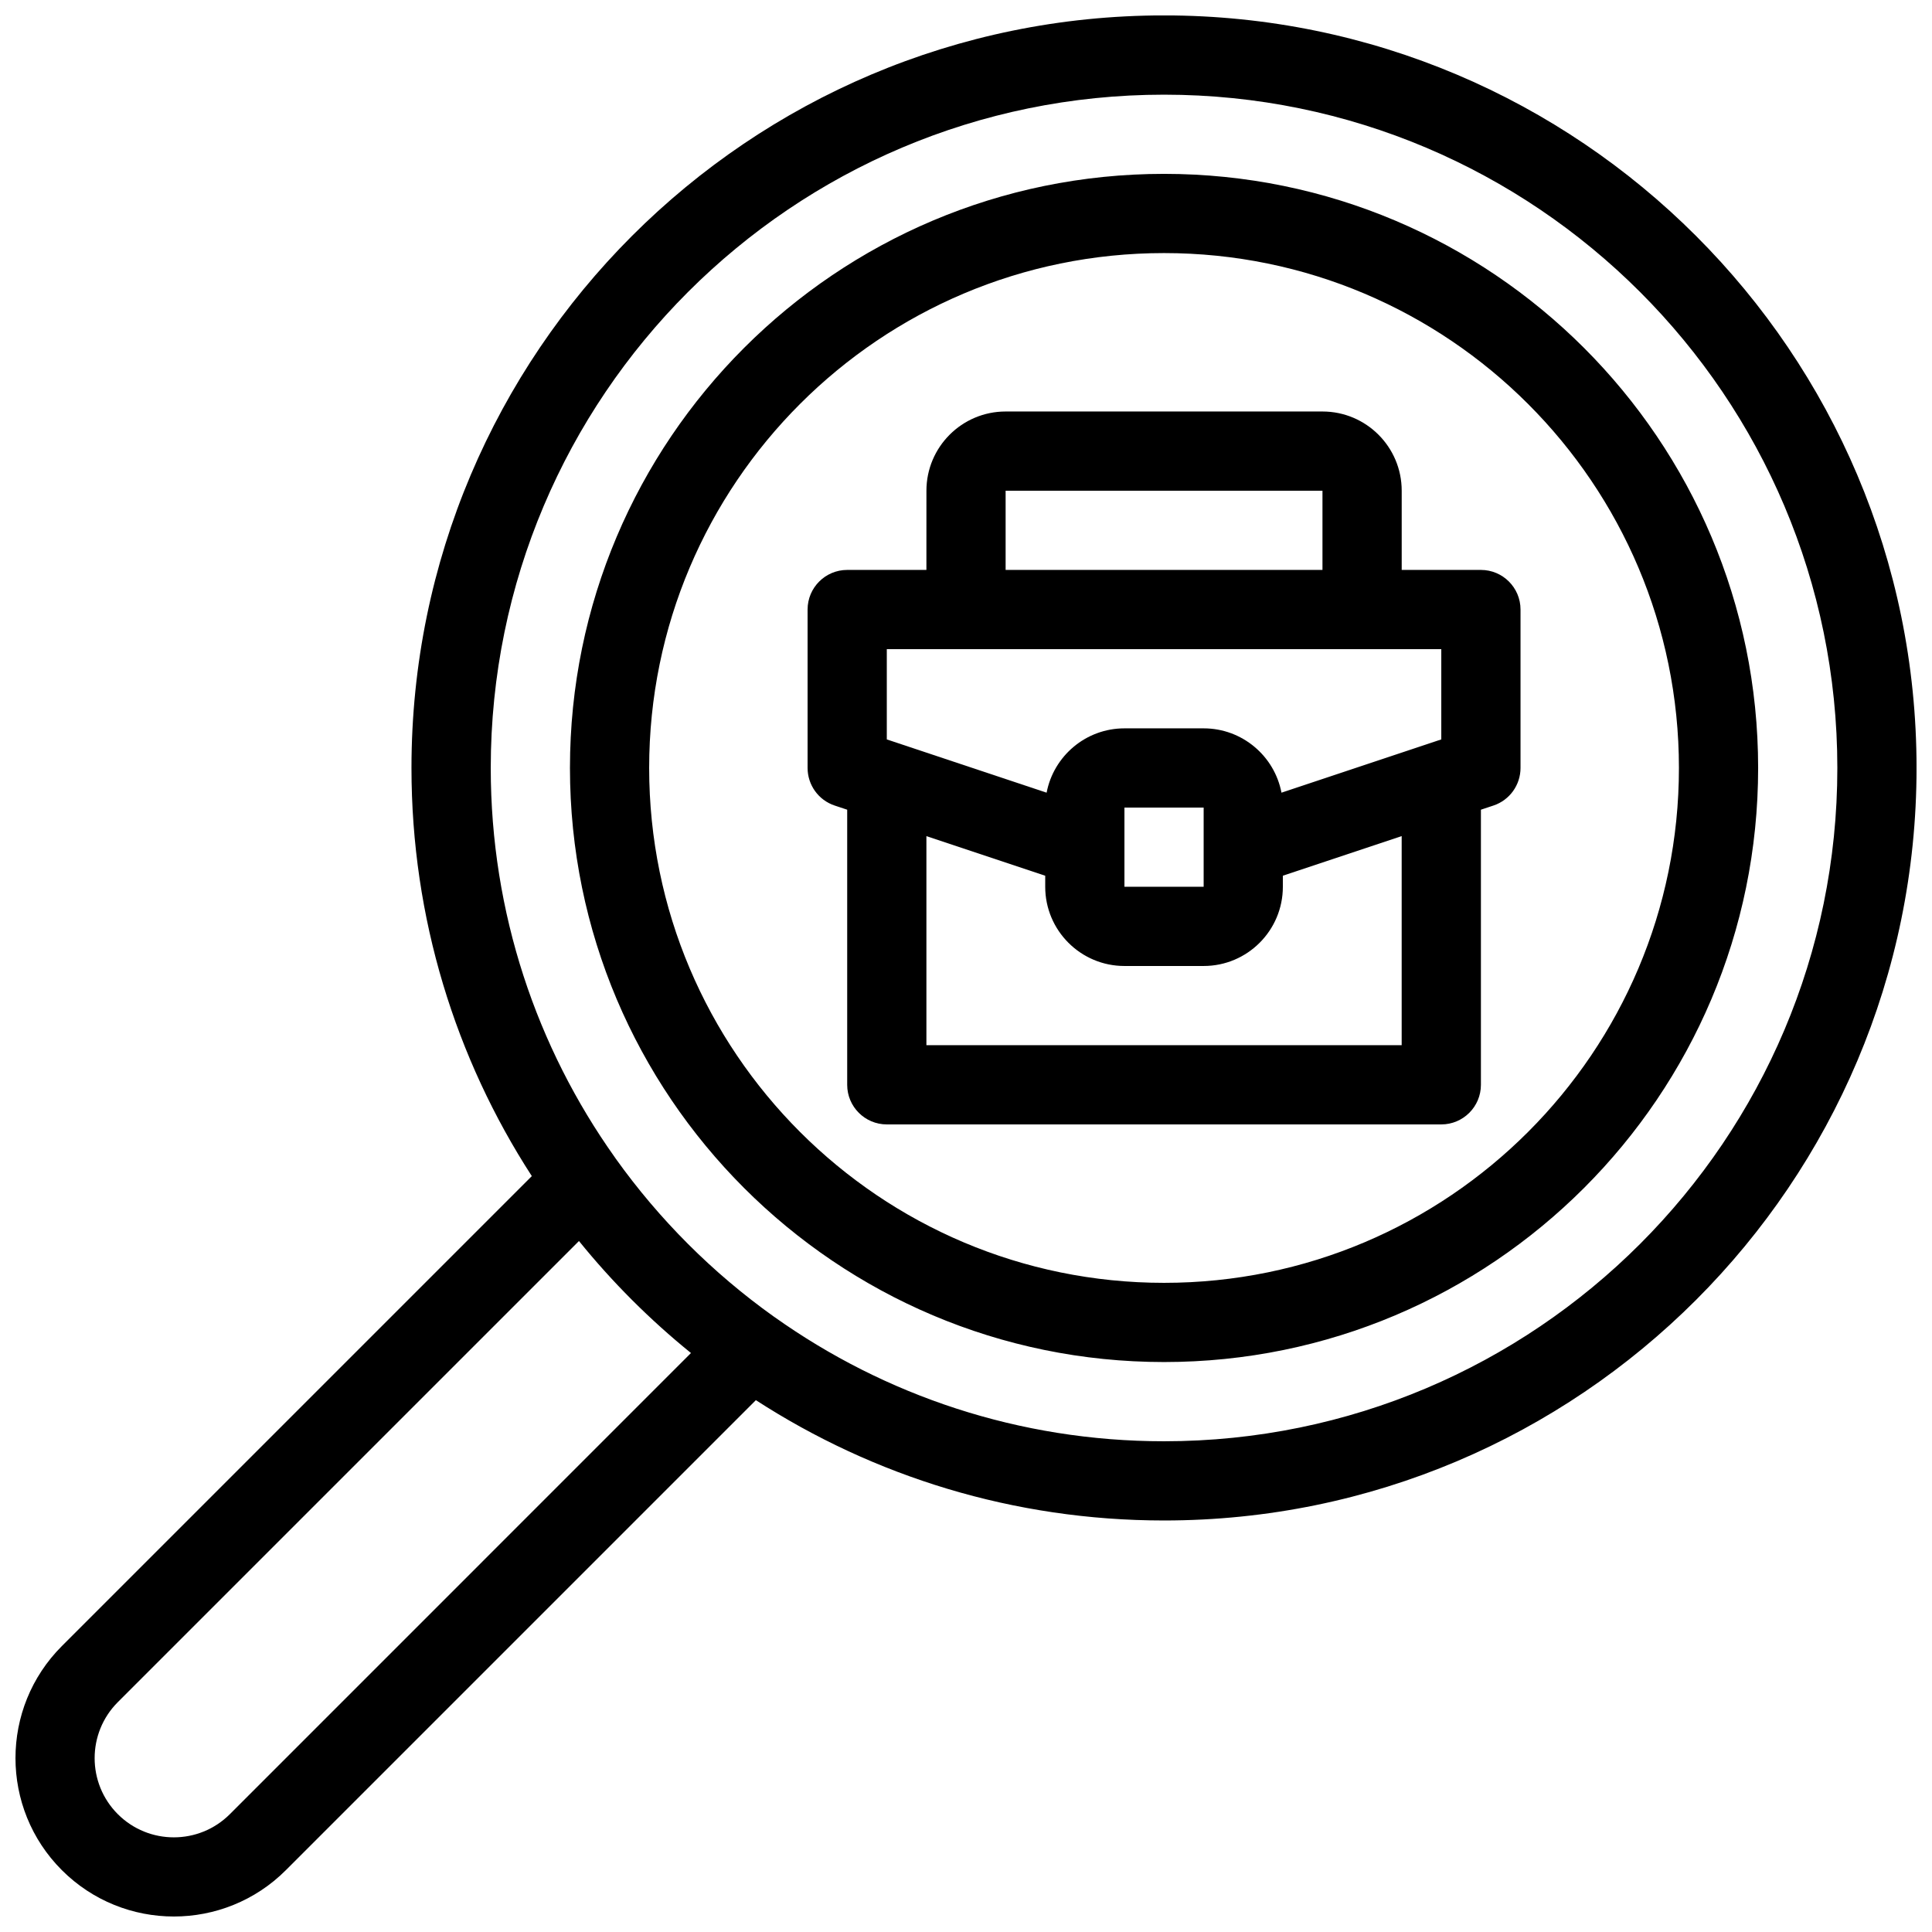 <?xml version="1.0" encoding="UTF-8"?>
<!-- The Best Svg Icon site in the world: iconSvg.co, Visit us! https://iconsvg.co -->
<svg width="800px" height="800px" version="1.1" viewBox="144 144 512 512" xmlns="http://www.w3.org/2000/svg">
 <defs>
  <clipPath id="a">
   <path d="m148.09 148.09h503.81v503.81h-503.81z"/>
  </clipPath>
 </defs>
 <g clip-path="url(#a)">
  <path d="m284.94 455.68-124.55 124.55c-16.383 16.383-16.383 42.992 0 59.375 16.383 16.383 42.992 16.383 59.375 0l124.55-124.55c31.164 20.172 68.309 31.887 108.16 31.887 110.06 0 199.43-89.363 199.43-199.43s-89.363-199.43-199.43-199.43-199.43 89.363-199.43 199.43c0 39.852 11.715 77 31.887 108.16zm12.492 17.203-122.21 122.2c-8.188 8.199-8.188 21.496 0 29.691 8.199 8.188 21.496 8.188 29.691 0l122.2-122.21c-10.906-8.828-20.855-18.777-29.684-29.684zm51.852 20.172c29.148 20.719 64.762 32.895 103.2 32.895 98.484 0 178.43-79.949 178.43-178.43s-79.949-178.43-178.43-178.43-178.43 79.949-178.43 178.43c0 38.438 12.176 74.051 32.895 103.2 0.074 0.105 0.156 0.219 0.23 0.336 11.516 16.121 25.652 30.262 41.773 41.773 0.117 0.074 0.23 0.156 0.336 0.23zm103.2-302.98c-86.898 0-157.44 70.543-157.44 157.44 0 86.898 70.543 157.44 157.44 157.44 86.898 0 157.44-70.543 157.44-157.44 0-86.898-70.543-157.44-157.44-157.44zm0 20.992c75.309 0 136.45 61.141 136.45 136.45 0 75.309-61.141 136.45-136.45 136.45-75.309 0-136.45-61.141-136.45-136.45 0-75.309 61.141-136.45 136.45-136.45zm-62.977 83.969h-20.992c-5.793 0-10.496 4.703-10.496 10.496v41.984c0 4.512 2.887 8.535 7.18 9.961l3.316 1.102v72.906c0 5.793 4.703 10.496 10.496 10.496h146.95c5.793 0 10.496-4.703 10.496-10.496v-72.906l3.316-1.102c4.293-1.426 7.18-5.449 7.18-9.961v-41.984c0-5.793-4.703-10.496-10.496-10.496h-20.992v-20.992c0-11.586-9.406-20.992-20.992-20.992h-83.969c-11.586 0-20.992 9.406-20.992 20.992zm0 70.543v55.41h125.95v-55.41l-31.488 10.496v2.93c0 11.586-9.406 20.992-20.992 20.992h-20.992c-11.586 0-20.992-9.406-20.992-20.992v-2.93zm73.473 2.731v-10.297h-20.992v10.297 0.41 10.285h20.992v-10.285-0.41zm-62.965-52.281h-21.004v23.922l42.352 14.117c1.848-9.699 10.391-17.047 20.625-17.047h20.992c10.234 0 18.777 7.348 20.625 17.047l42.352-14.117v-23.922zm10.484-20.992h83.969v-20.992h-83.969z" fill-rule="evenodd"/>
 </g>
</svg>